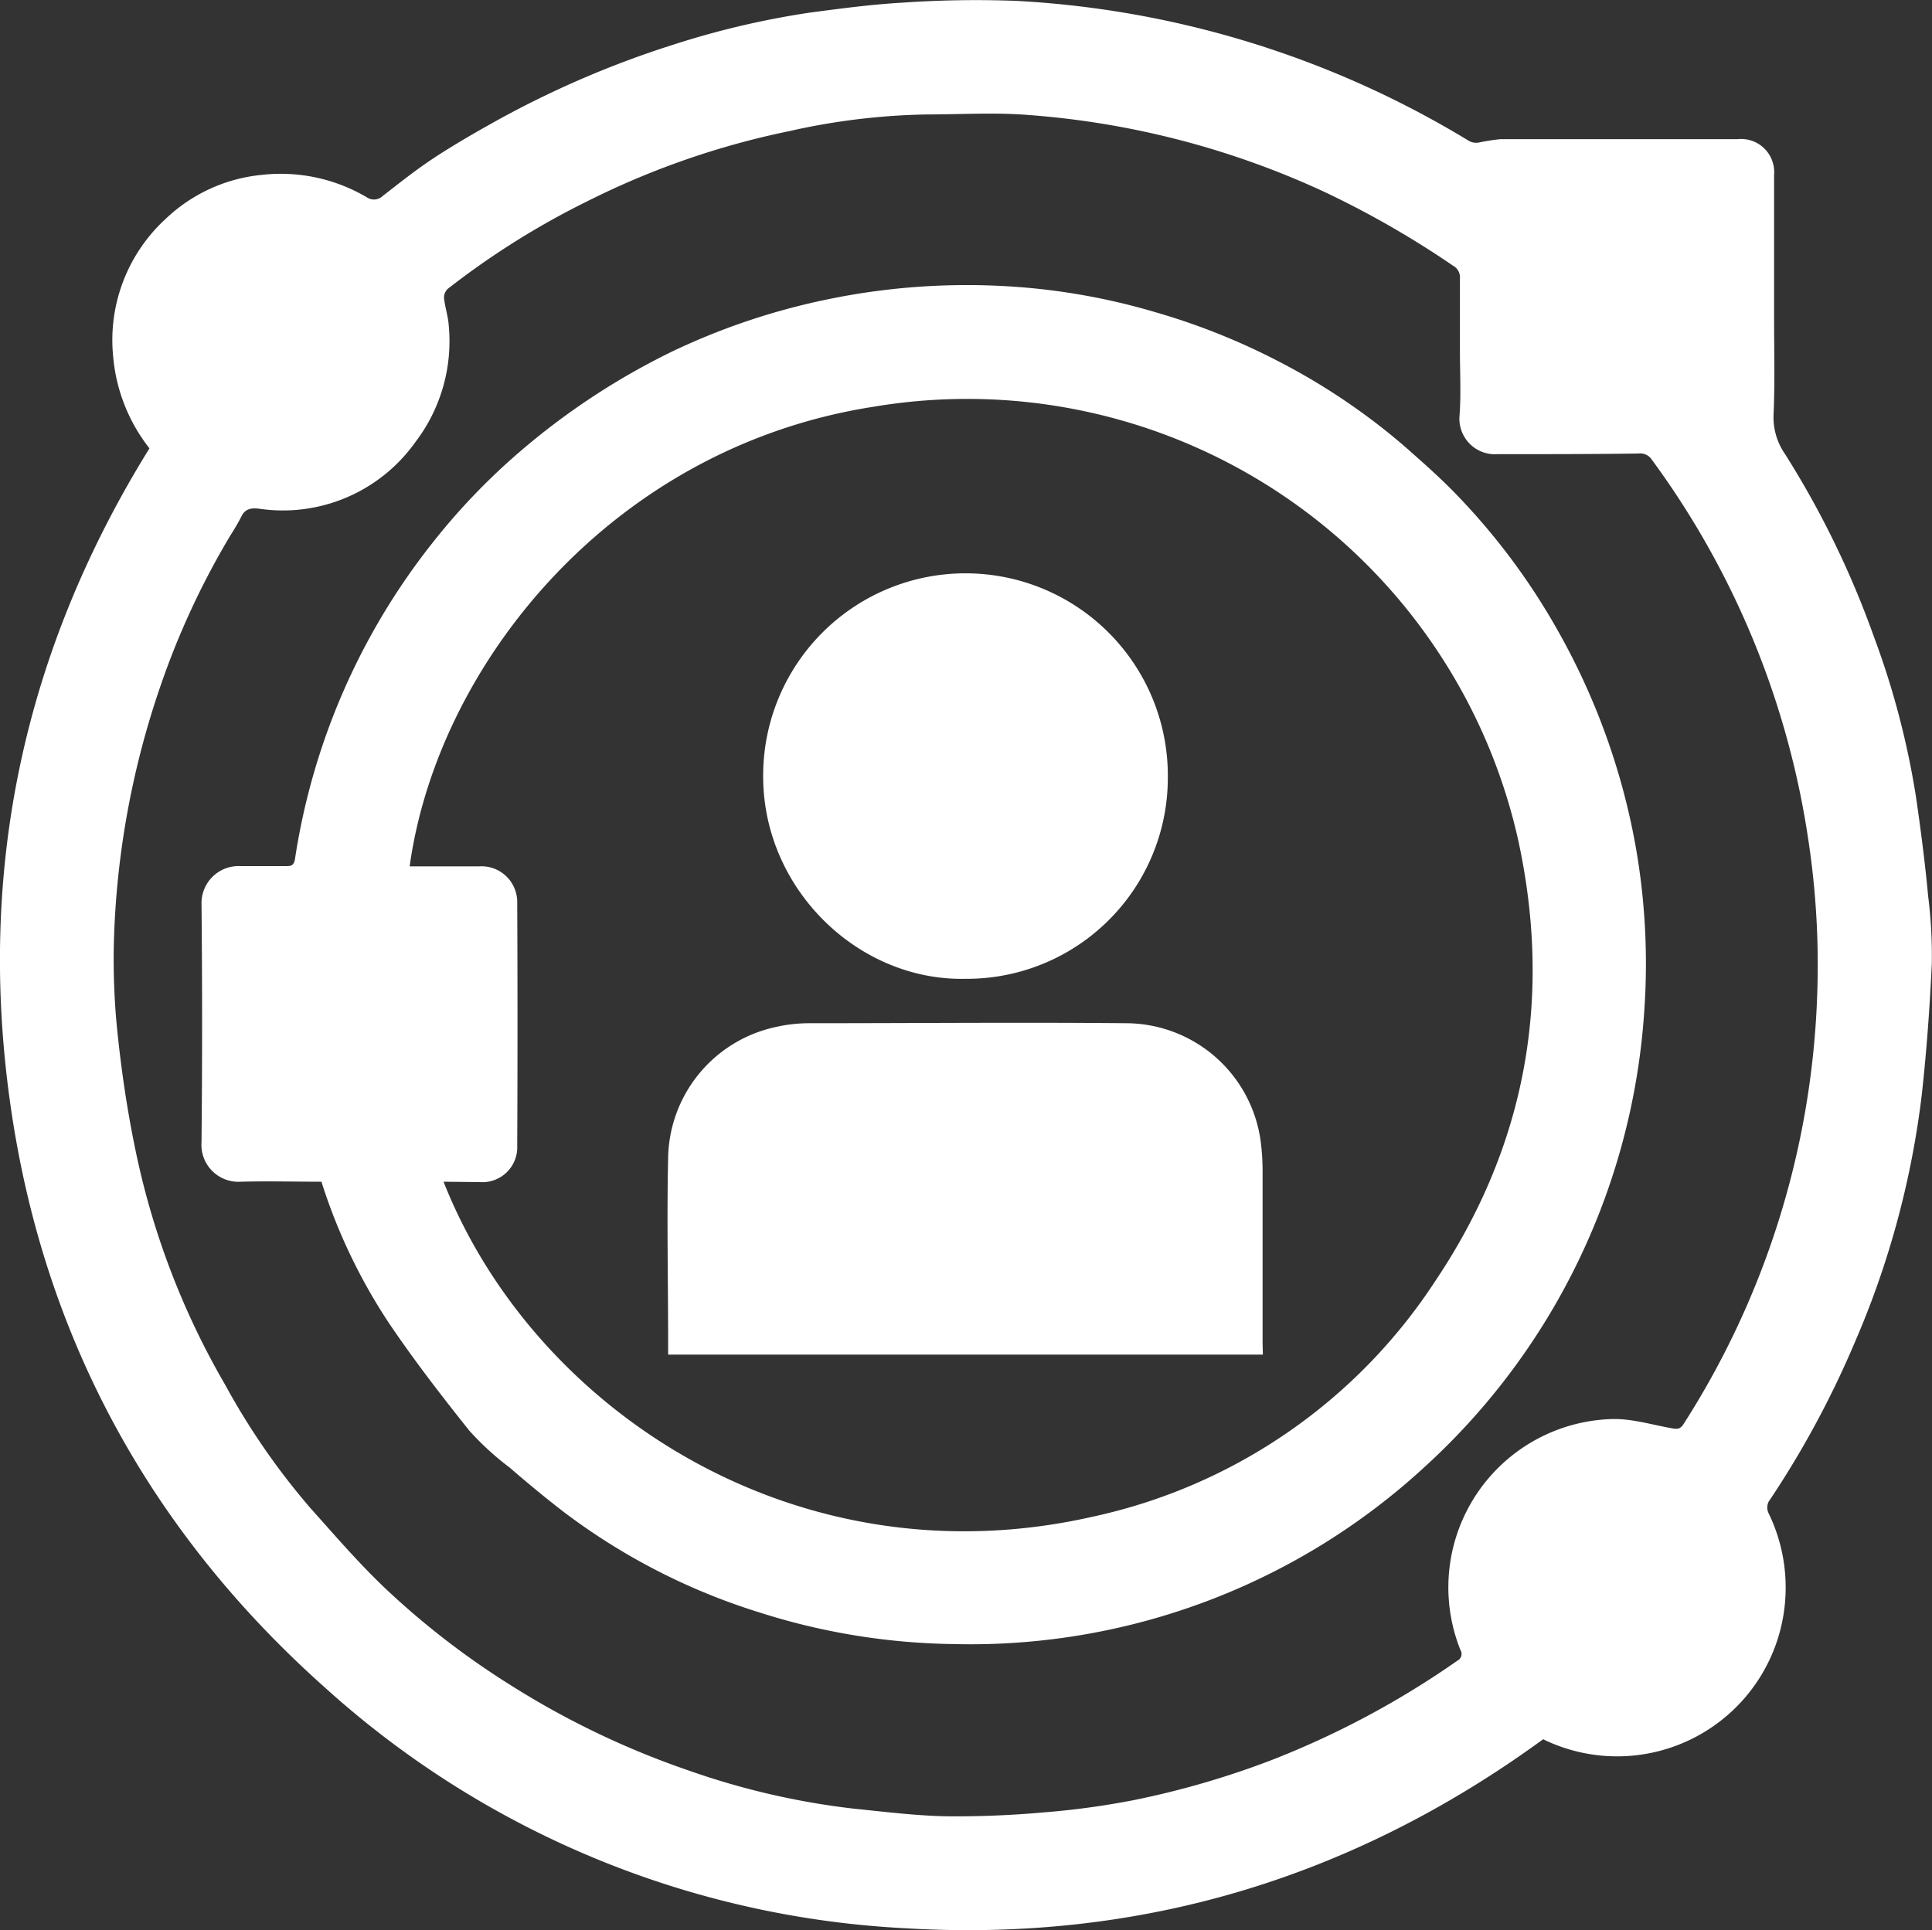 <svg xmlns="http://www.w3.org/2000/svg" viewBox="0 0 212.65 212.52"><rect x="0" y="0" width="212.65" height="212.52" fill="#333333" stroke="none"/><defs><style>.cls-1{fill:#fff;}</style></defs><title>icon 1</title><g id="Vrstva_2" data-name="Vrstva 2"><g id="Vrstva_1-2" data-name="Vrstva 1"><path class="cls-1" d="M16.45,49.36a19,19,0,0,1-4-10.17,18.09,18.09,0,0,1,5.76-15.07,17.81,17.81,0,0,1,10.63-4.87,18.62,18.62,0,0,1,11.53,2.47,1.39,1.39,0,0,0,1.75-.14c1.8-1.4,3.59-2.83,5.49-4.09s4.07-2.54,6.16-3.71A107,107,0,0,1,74.2,4.89a93.65,93.65,0,0,1,15-3.51C92.61.93,96,.48,99.36.29A117.17,117.17,0,0,1,111.93.1a106.76,106.76,0,0,1,49.8,15.44,1.67,1.67,0,0,0,1,.16,22.49,22.49,0,0,1,2.44-.38q13.05,0,26.1,0a3.64,3.64,0,0,1,4,3.91c0,5.27,0,10.54,0,15.81,0,3.54.1,7.08-.06,10.61A7.1,7.1,0,0,0,196.48,50a101,101,0,0,1,9.74,20,90.83,90.83,0,0,1,4.67,17.75c.53,3.63,1,7.29,1.34,10.94a52.1,52.1,0,0,1,.4,7.37c-.22,4.79-.57,9.58-1.09,14.34A97.84,97.84,0,0,1,204.06,148a104.46,104.46,0,0,1-9.4,17.34,1.47,1.47,0,0,0,0,1.25,18.67,18.67,0,0,1,1.87,8.89,18.55,18.55,0,0,1-26.68,16c-21,15.32-44.46,22.38-70.34,20.8A103,103,0,0,1,35.8,185.82c-19.36-17.23-31.16-38.9-34.72-64.67S2.74,71.48,16.45,49.36ZM160.69,38.65c0-2.65,0-5.3,0-8a1.45,1.45,0,0,0-.76-1.4,103.35,103.35,0,0,0-14.19-8.14,93.89,93.89,0,0,0-32.54-8.45c-3.69-.3-7.42-.06-11.14-.06a74,74,0,0,0-15.2,1.84,89.6,89.6,0,0,0-22.24,7.73,88.54,88.54,0,0,0-15.35,9.64,1.35,1.35,0,0,0-.4,1c.11,1,.45,2,.52,3a18.31,18.31,0,0,1-3.67,12.86A17.89,17.89,0,0,1,28.48,56c-.81-.09-1.49,0-1.9.84a23.69,23.69,0,0,1-1.2,2.07A87.59,87.59,0,0,0,17.6,75.71a94.37,94.37,0,0,0-5.06,27.84A77.63,77.63,0,0,0,13,114.33c.46,4.26,1.11,8.51,2,12.71a85.88,85.88,0,0,0,9.78,25.41A77.93,77.93,0,0,0,34.14,166c2.77,3.09,5.48,6.26,8.5,9.09a88.55,88.55,0,0,0,13.65,10.49,93.08,93.08,0,0,0,19.54,9.35,83.36,83.36,0,0,0,18.22,4.2c3.35.34,6.71.76,10.07.83a107.81,107.81,0,0,0,10.78-.43,87.84,87.84,0,0,0,10-1.37,95.45,95.45,0,0,0,14.91-4.33,97.16,97.16,0,0,0,20.6-11,.83.83,0,0,0,.33-1.19,18.54,18.54,0,0,1,16.65-25.41c2.17-.07,4.37.61,6.55,1,.6.11,1,.17,1.39-.49A93.38,93.38,0,0,0,200,109.88,91.65,91.65,0,0,0,199,92.22a93.79,93.79,0,0,0-17.18-41.6,1.53,1.53,0,0,0-1.49-.69C175.15,50,170,50,164.83,50a3.91,3.91,0,0,1-4.18-4.28C160.82,43.38,160.69,41,160.69,38.65Z"/><path class="cls-1" d="M35.38,130.1c-3,0-5.94-.08-8.88,0a4.07,4.07,0,0,1-4.32-4.36q.13-13.09,0-26.21a4.08,4.08,0,0,1,4.19-4.18c1.7,0,3.4,0,5.09,0,.52,0,.86,0,1-.73A73.9,73.9,0,0,1,47.56,59.82,71.63,71.63,0,0,1,57.72,49.3,78.13,78.13,0,0,1,74,38.69,74.59,74.59,0,0,1,90.88,33a75.57,75.57,0,0,1,19.32-1.52,72.22,72.22,0,0,1,17.07,2.92,73.56,73.56,0,0,1,13.62,5.47,71.2,71.2,0,0,1,13.78,9.33c1.76,1.56,3.54,3.12,5.19,4.79a72.94,72.94,0,0,1,11.77,15.73A75.15,75.15,0,0,1,180,93a74.25,74.25,0,0,1,1,18,74.51,74.51,0,0,1-24.13,50.44A73.81,73.81,0,0,1,104.92,181a73.23,73.23,0,0,1-21.39-3.5,70,70,0,0,1-21.42-11c-2.06-1.58-4.06-3.24-6-4.92a31.4,31.4,0,0,1-4.45-4.07c-3.05-3.82-6.05-7.71-8.79-11.76A61.94,61.94,0,0,1,35.38,130.1Zm13.44,0c9.92,25.14,38.91,44.27,71.44,36.88A60.19,60.19,0,0,0,158,141c9.9-14.77,12.89-31,9.12-48.44A62.14,62.14,0,0,0,96.15,44.78c-28.84,4.48-48,28.42-51.06,50.6h7.63a3.94,3.94,0,0,1,4.21,4q.06,13.38,0,26.76a3.84,3.84,0,0,1-4.12,4Z"/><path class="cls-1" d="M139,149.13H73.54v-1.25c0-6.82-.15-13.64,0-20.45A15,15,0,0,1,85.23,113.1a16.73,16.73,0,0,1,3.8-.45c11.68,0,23.36-.11,35,0a15,15,0,0,1,14.72,12.93,25.81,25.81,0,0,1,.22,3.28c0,6.34,0,12.68,0,19Z"/><path class="cls-1" d="M106.22,107.76C94.39,108,83.85,97.76,84,85.2a22.27,22.27,0,0,1,44.54.38A22.13,22.13,0,0,1,106.22,107.76Z"/></g></g></svg>